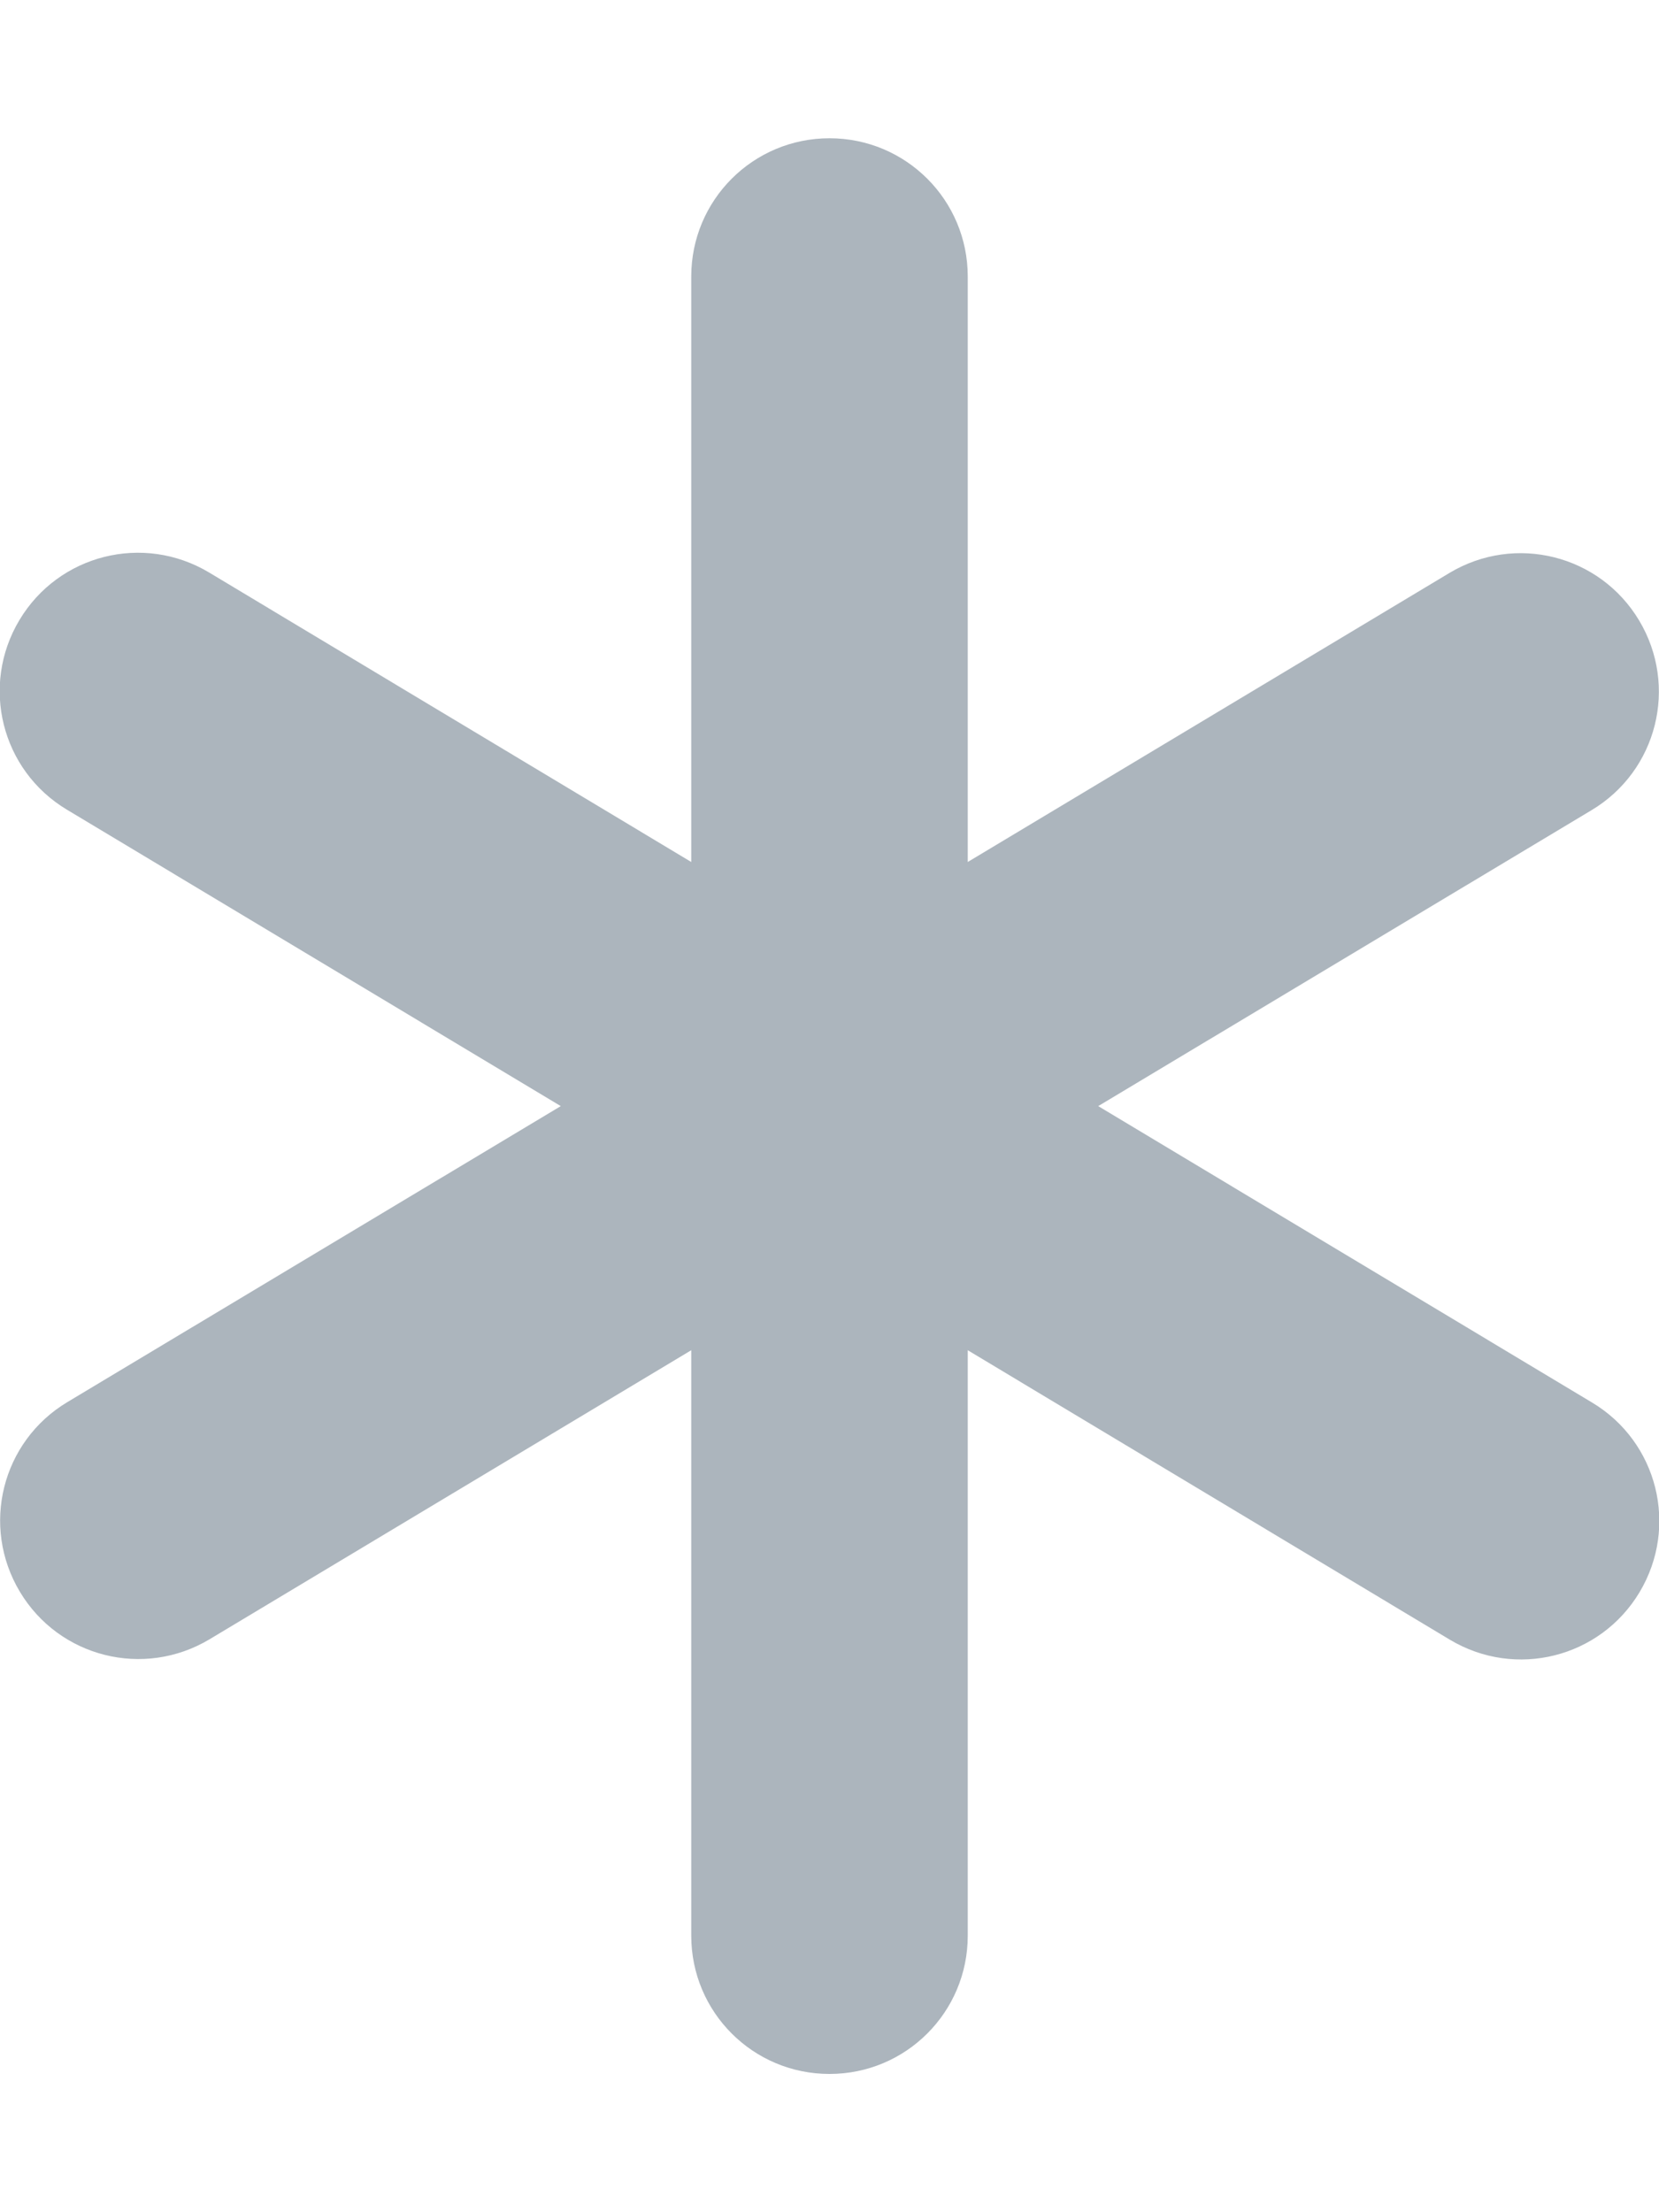 <svg width="384" height="512" viewBox="0 0 384 512" fill="none" xmlns="http://www.w3.org/2000/svg">
<g clip-path="url(#clip0_13_14)">
<path d="M192 32C209.7 32 224 46.3 224 64V199.5L335.5 132.6C350.7 123.5 370.3 128.4 379.4 143.6C388.5 158.8 383.6 178.4 368.4 187.5L254.2 256L368.5 324.6C383.7 333.7 388.6 353.3 379.5 368.5C370.4 383.7 350.8 388.6 335.6 379.5L224 312.5V448C224 465.7 209.7 480 192 480C174.3 480 160 465.7 160 448V312.5L48.5 379.4C33.3 388.5 13.7 383.6 4.6 368.4C-4.5 353.2 0.4 333.6 15.6 324.5L129.8 256L15.5 187.4C0.3 178.3 -4.6 158.7 4.5 143.5C13.6 128.3 33.2 123.4 48.4 132.5L160 199.5V64C160 46.3 174.3 32 192 32Z" fill="#ACB5BD"/>
</g>
<defs>
<clipPath id="clip0_13_14">
<rect width="384" height="512" fill="white"/>
</clipPath>
</defs>
</svg>

